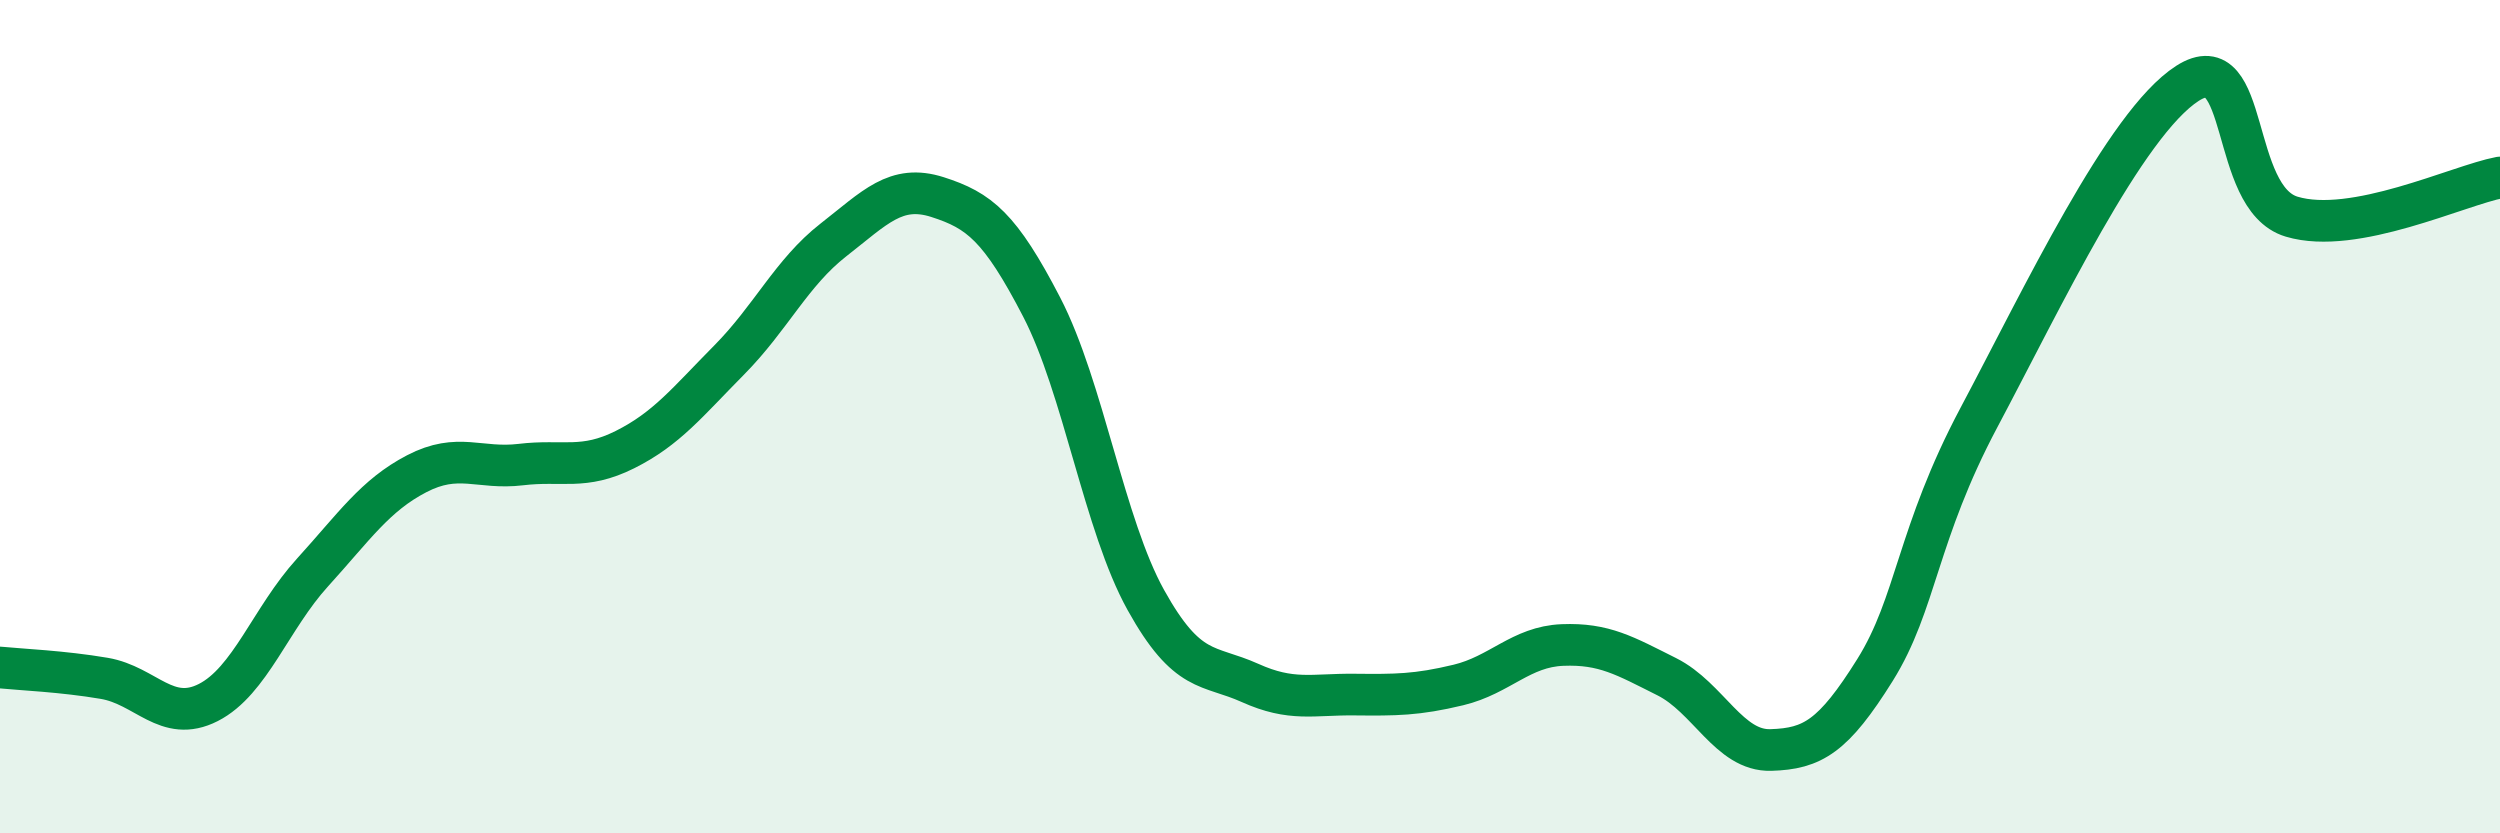 
    <svg width="60" height="20" viewBox="0 0 60 20" xmlns="http://www.w3.org/2000/svg">
      <path
        d="M 0,16.02 C 0.5,16.07 1.5,16.11 2.5,16.28 C 3.5,16.45 4,17.37 5,16.86 C 6,16.35 6.5,14.84 7.5,13.74 C 8.5,12.64 9,11.89 10,11.37 C 11,10.85 11.5,11.27 12.5,11.15 C 13.5,11.03 14,11.29 15,10.79 C 16,10.29 16.5,9.65 17.5,8.64 C 18.5,7.63 19,6.54 20,5.76 C 21,4.98 21.5,4.41 22.5,4.73 C 23.5,5.05 24,5.44 25,7.37 C 26,9.3 26.5,12.6 27.5,14.4 C 28.5,16.2 29,15.94 30,16.39 C 31,16.84 31.5,16.66 32.5,16.67 C 33.5,16.68 34,16.68 35,16.44 C 36,16.2 36.5,15.52 37.5,15.48 C 38.5,15.44 39,15.74 40,16.24 C 41,16.74 41.5,18.03 42.5,18 C 43.5,17.97 44,17.68 45,16.08 C 46,14.48 46,12.83 47.5,10.01 C 49,7.19 51,2.96 52.5,2 C 54,1.04 53.5,4.75 55,5.2 C 56.5,5.65 59,4.45 60,4.26L60 20L0 20Z"
        fill="#008740"
        opacity="0.1"
        stroke-linecap="round"
        stroke-linejoin="round"
      />
      <path
        d="M 0,16.02 C 0.5,16.07 1.5,16.11 2.5,16.28 C 3.5,16.45 4,17.37 5,16.86 C 6,16.35 6.5,14.84 7.5,13.74 C 8.5,12.64 9,11.89 10,11.37 C 11,10.85 11.5,11.27 12.5,11.15 C 13.5,11.03 14,11.29 15,10.79 C 16,10.29 16.5,9.65 17.5,8.64 C 18.5,7.63 19,6.54 20,5.76 C 21,4.98 21.5,4.41 22.5,4.73 C 23.5,5.05 24,5.44 25,7.37 C 26,9.3 26.5,12.6 27.5,14.4 C 28.5,16.2 29,15.94 30,16.39 C 31,16.84 31.5,16.66 32.5,16.67 C 33.5,16.68 34,16.68 35,16.44 C 36,16.2 36.5,15.52 37.5,15.48 C 38.5,15.44 39,15.74 40,16.24 C 41,16.74 41.5,18.03 42.5,18 C 43.5,17.97 44,17.68 45,16.08 C 46,14.48 46,12.83 47.5,10.01 C 49,7.19 51,2.96 52.5,2 C 54,1.04 53.5,4.75 55,5.2 C 56.5,5.65 59,4.45 60,4.26"
        stroke="#008740"
        stroke-width="1"
        fill="none"
        stroke-linecap="round"
        stroke-linejoin="round"
      />
    </svg>
  